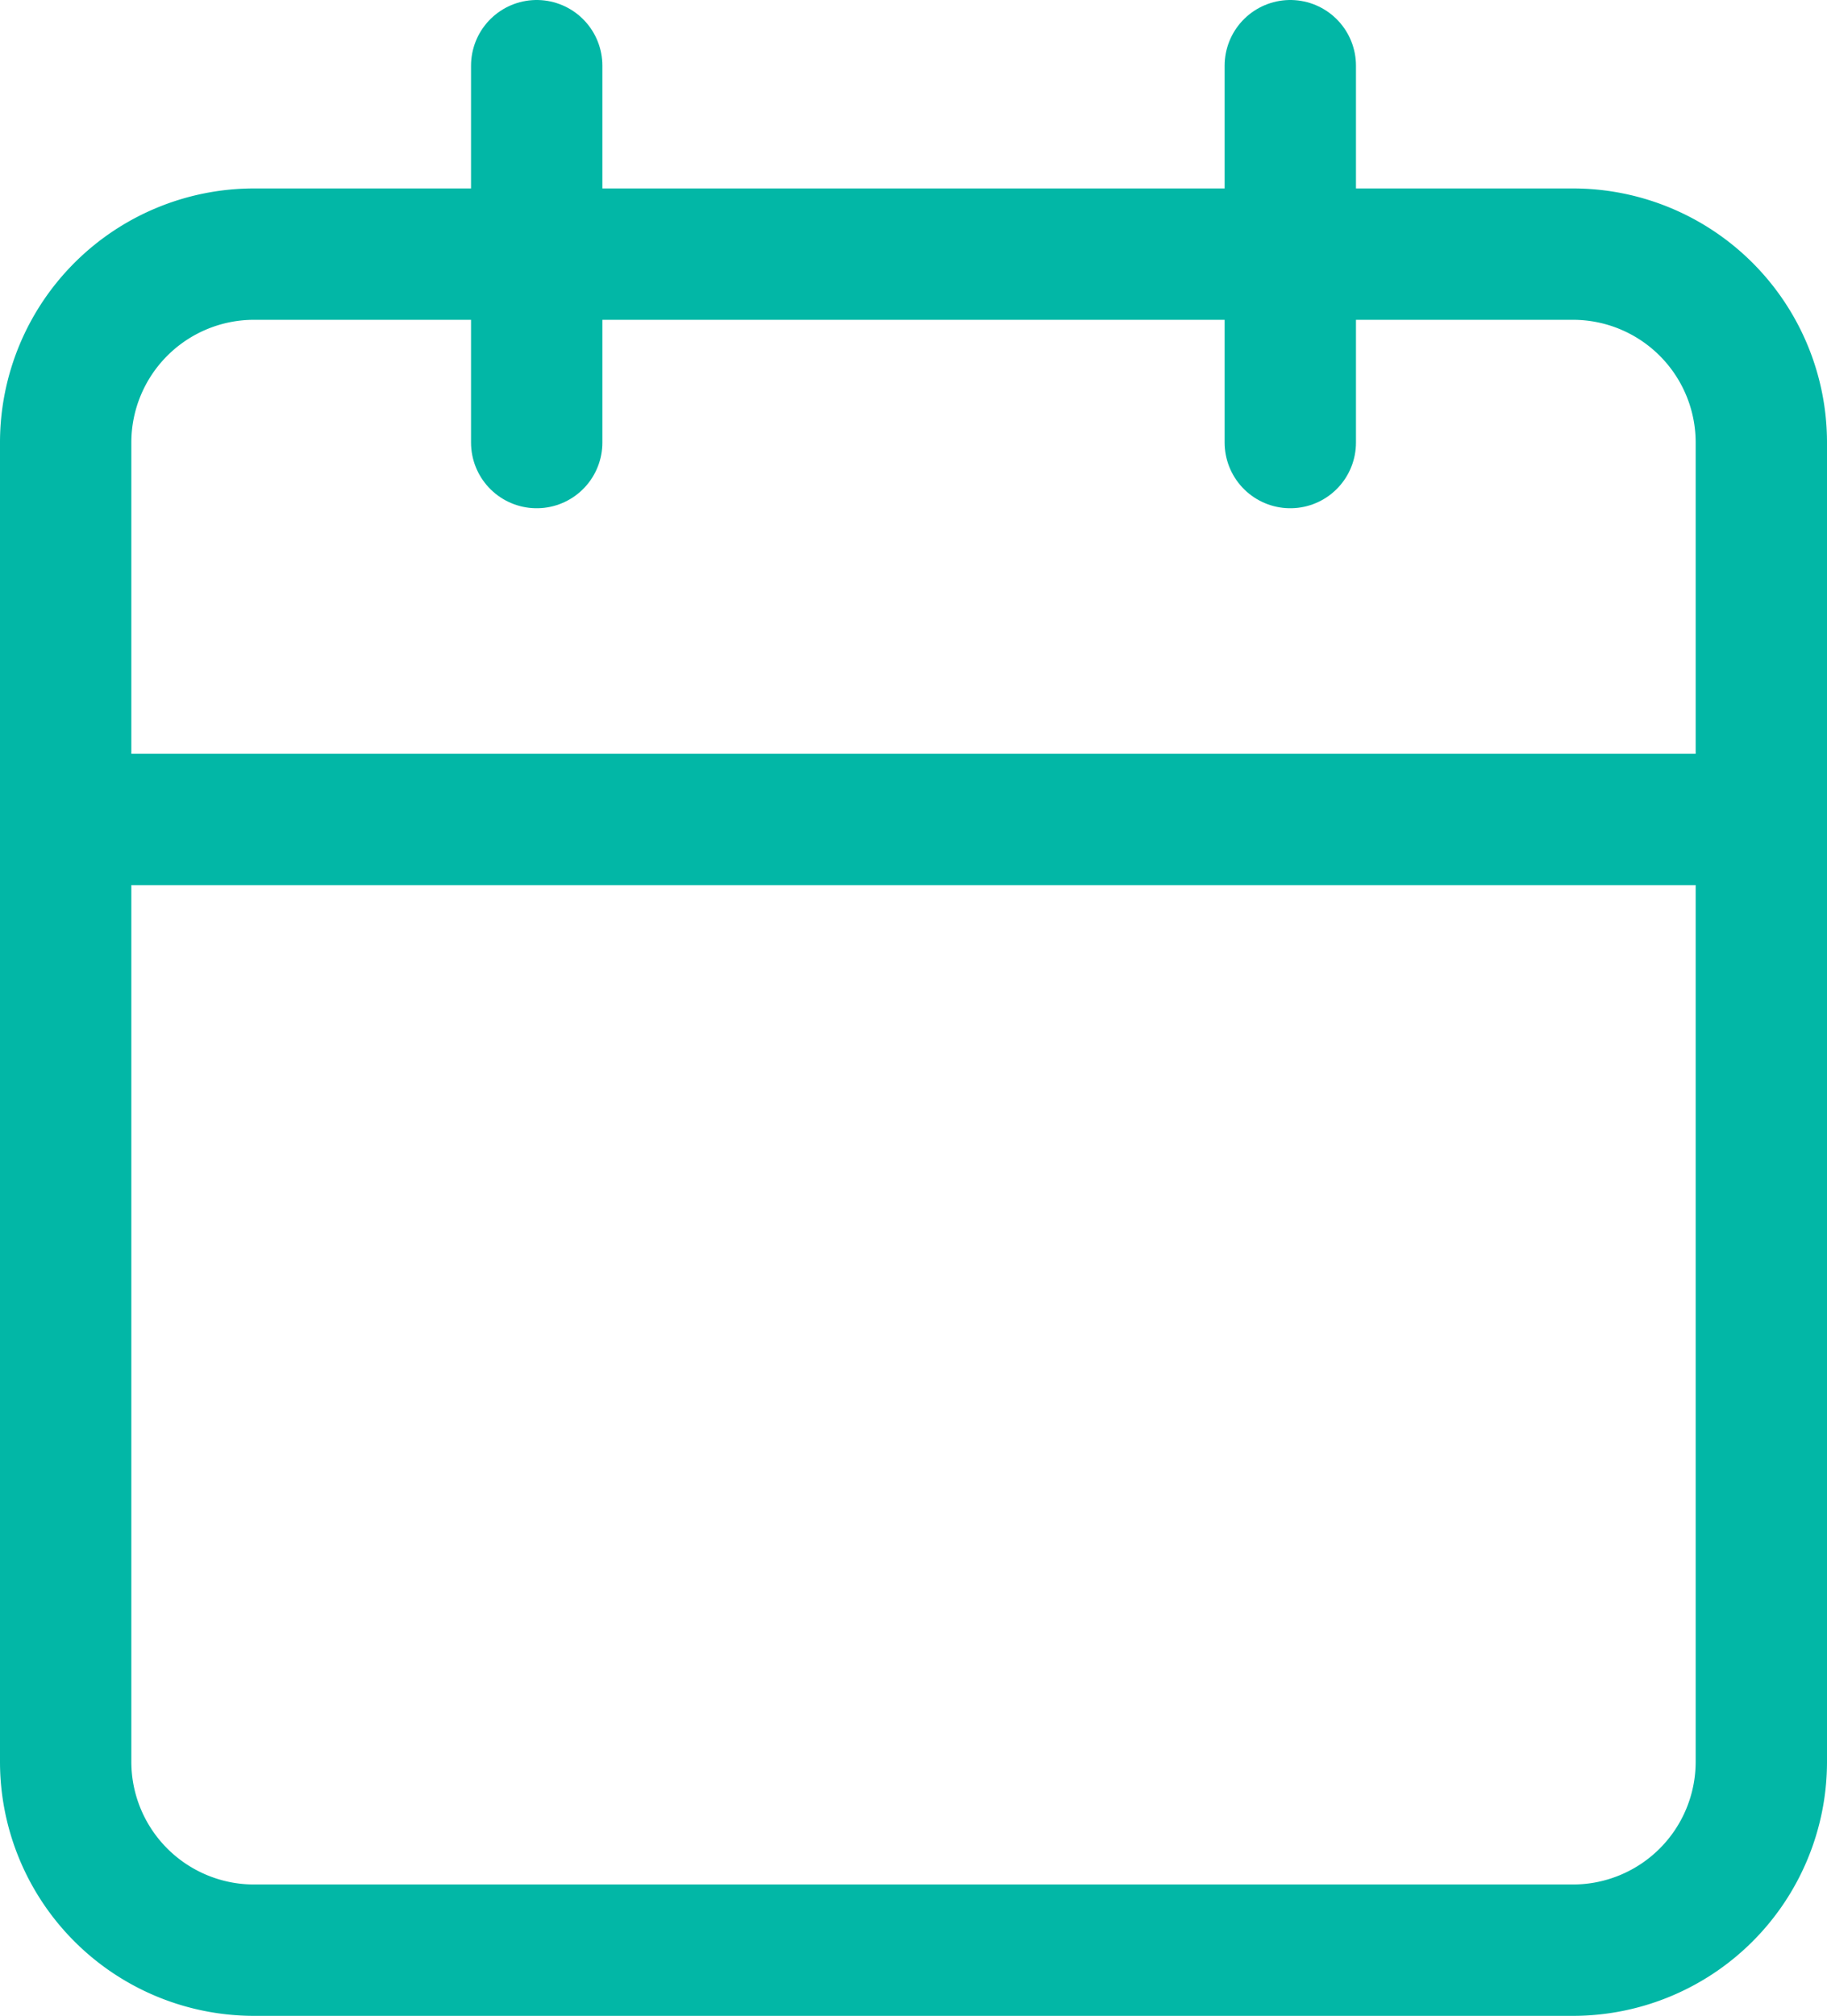 <svg xmlns="http://www.w3.org/2000/svg" width="27.822" height="30.691" viewBox="0 0 27.822 30.691">
  <g id="Icon_feather-calendar" data-name="Icon feather-calendar" transform="translate(1 1)">
    <path id="Tracciato_274" data-name="Tracciato 274" d="M7.369,6H27.453a2.869,2.869,0,0,1,2.869,2.869V28.953a2.869,2.869,0,0,1-2.869,2.869H7.369A2.869,2.869,0,0,1,4.5,28.953V8.869A2.869,2.869,0,0,1,7.369,6Z" transform="translate(-4.5 -3.131)" fill="none" stroke="#02b7a6" stroke-linecap="round" stroke-linejoin="round" stroke-width="2"/>
    <path id="Tracciato_275" data-name="Tracciato 275" d="M24,3V8.738" transform="translate(-5.351 -3)" fill="none" stroke="#02b7a6" stroke-linecap="round" stroke-linejoin="round" stroke-width="2"/>
    <path id="Tracciato_276" data-name="Tracciato 276" d="M12,3V8.738" transform="translate(-4.827 -3)" fill="none" stroke="#02b7a6" stroke-linecap="round" stroke-linejoin="round" stroke-width="2"/>
    <path id="Tracciato_277" data-name="Tracciato 277" d="M4.5,15H30.322" transform="translate(-4.5 -3.524)" fill="none" stroke="#02b7a6" stroke-linecap="round" stroke-linejoin="round" stroke-width="2"/>
  </g>
</svg>
